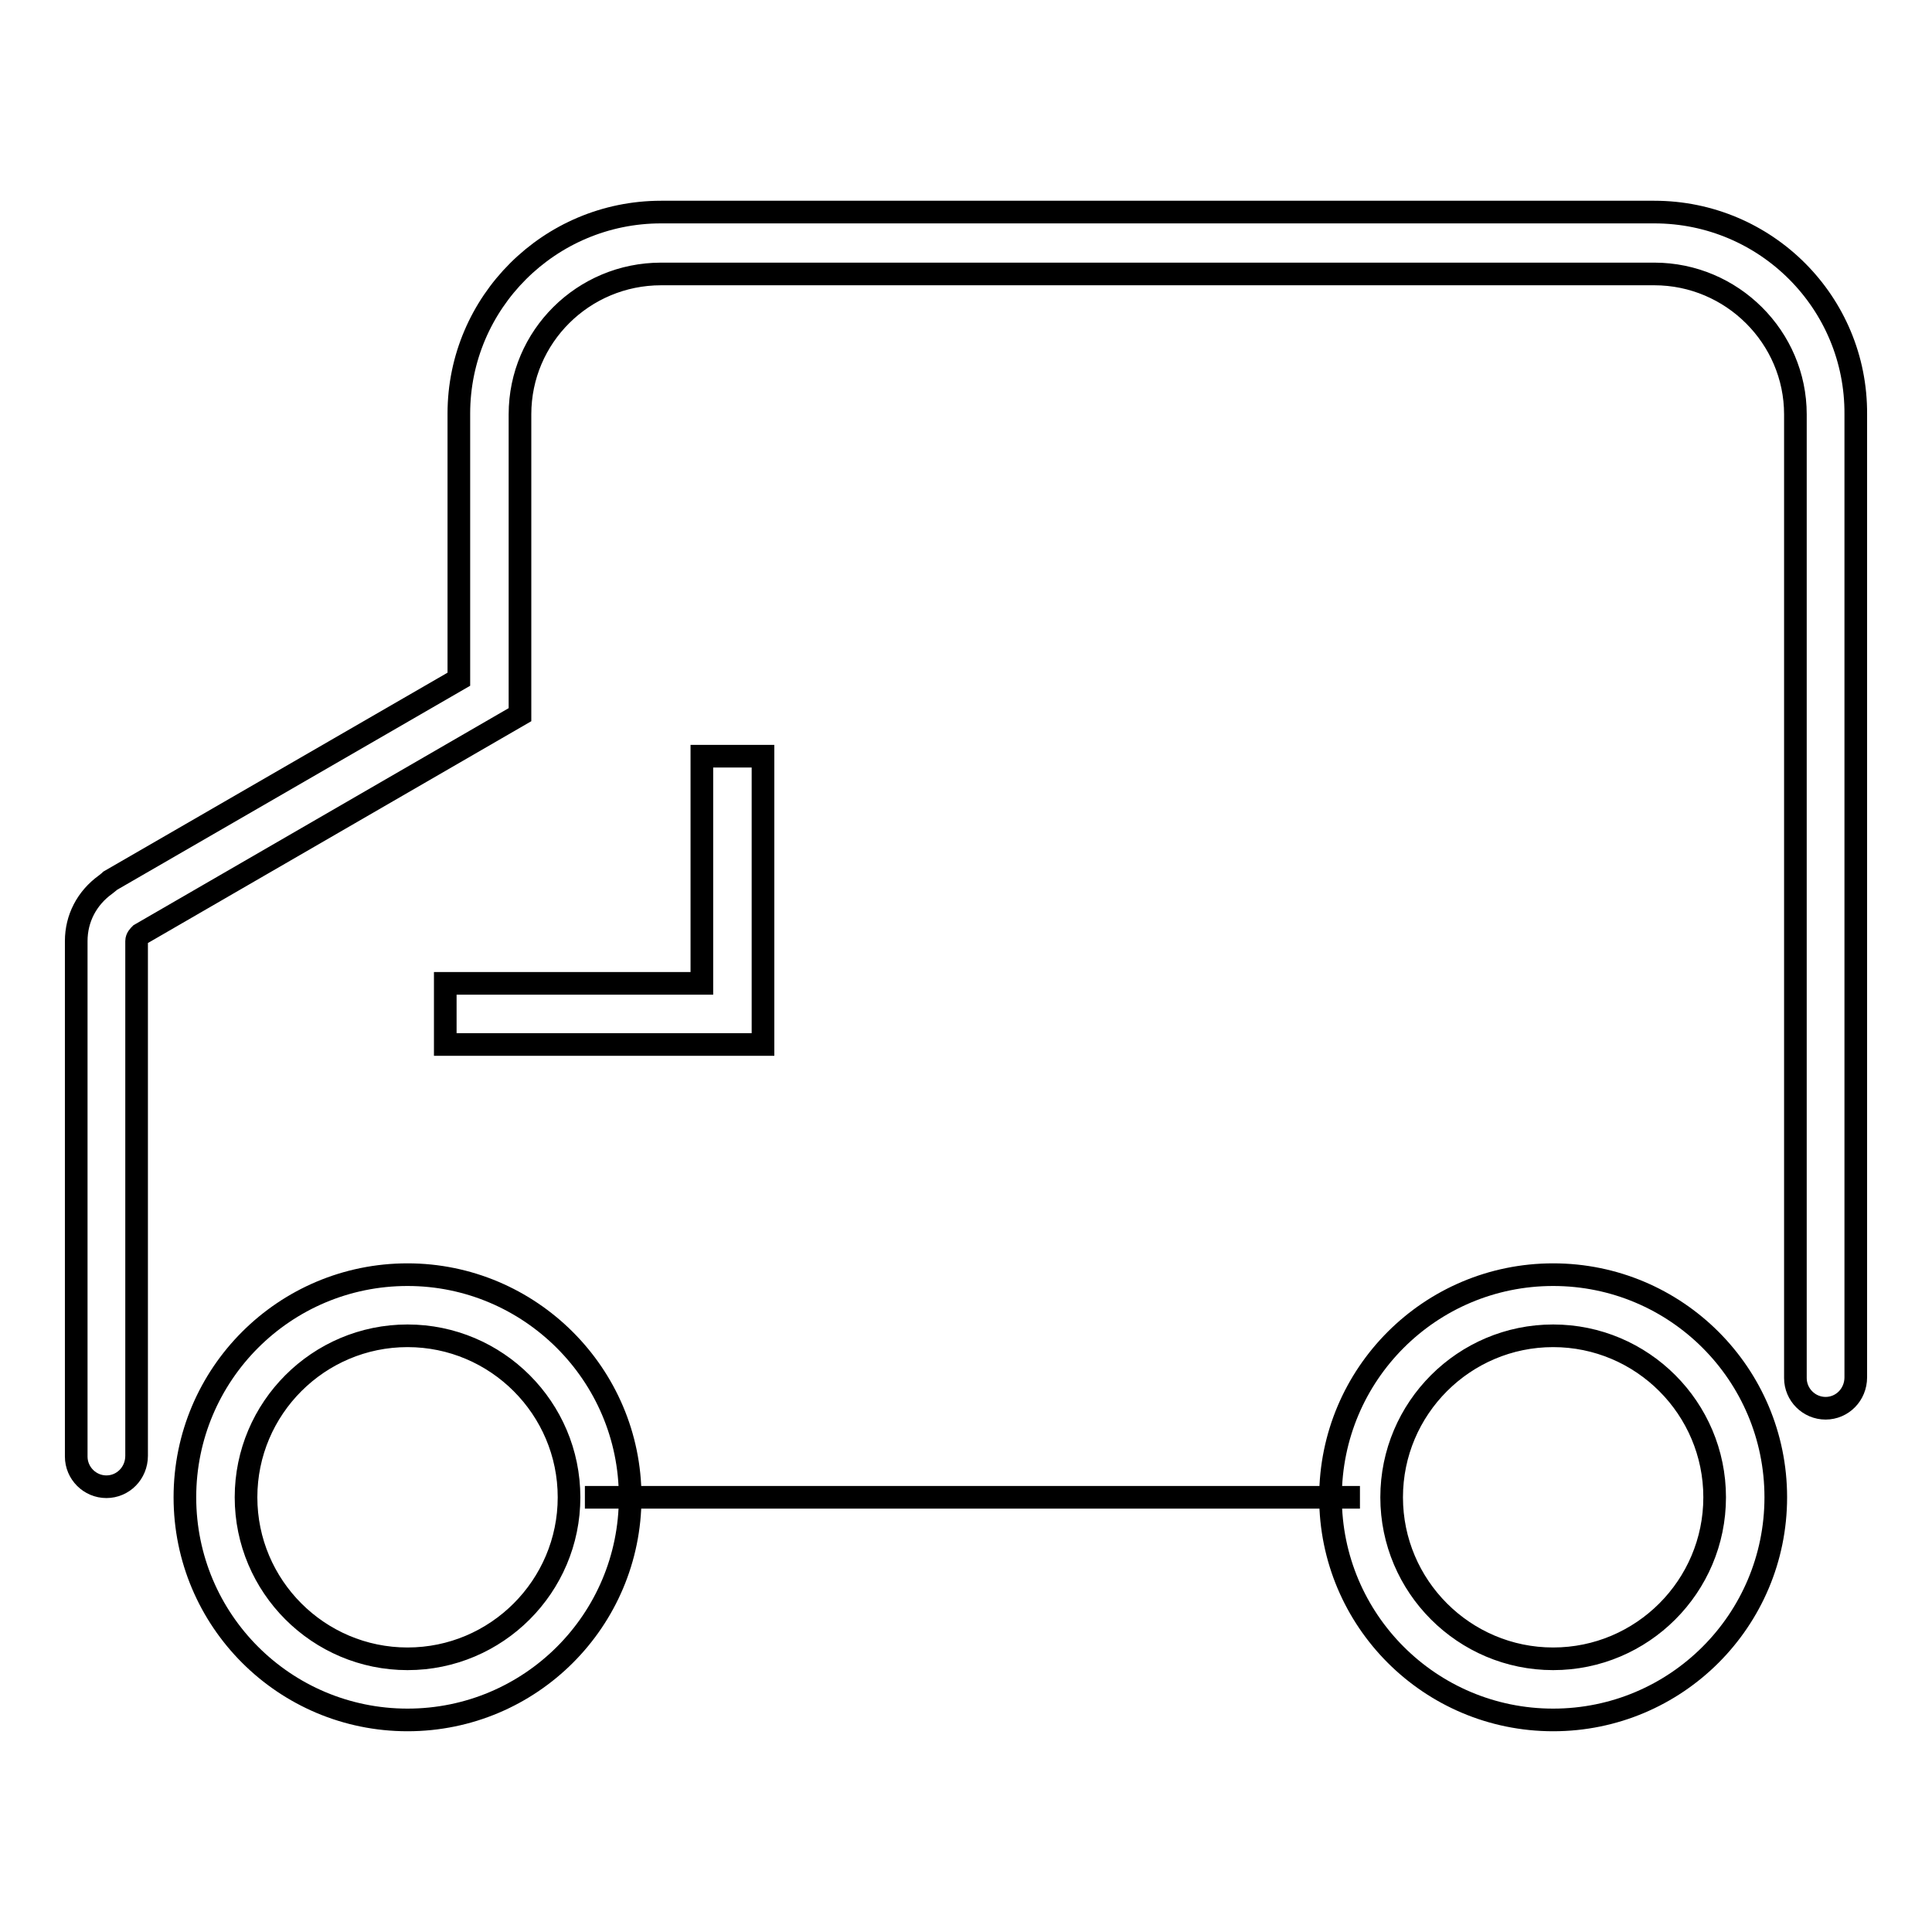 <?xml version="1.0" encoding="utf-8"?>
<!-- Svg Vector Icons : http://www.onlinewebfonts.com/icon -->
<!DOCTYPE svg PUBLIC "-//W3C//DTD SVG 1.1//EN" "http://www.w3.org/Graphics/SVG/1.1/DTD/svg11.dtd">
<svg version="1.1" xmlns="http://www.w3.org/2000/svg" xmlns:xlink="http://www.w3.org/1999/xlink" x="0px" y="0px" viewBox="0 0 256 256" enable-background="new 0 0 256 256" xml:space="preserve">
<g><g><path stroke-width="3" fill-opacity="0" stroke="#000000"  d="M191.6,198.4"/><path stroke-width="3" fill-opacity="0" stroke="#000000"  d="M219.2,28.1H87.6c-14.8,0-26.8,12-26.8,26.7V90l-46.2,26.7l-0.1,0.1l-0.5,0.4c-2.5,1.8-3.9,4.5-3.9,7.5v68.3c0,2.2,1.8,4,4,4c2.2,0,4-1.8,4-4.1v-68.2c0-0.4,0.3-0.7,0.5-0.9l50.3-29.1V54.9c0-10.3,8.4-18.6,18.7-18.6h131.6c10.3,0,18.7,8.4,18.7,18.6v127.7c0,2.2,1.8,4,4,4c2.2,0,4-1.8,4-4.1V54.9C246,40.1,234,28.1,219.2,28.1z"/><path stroke-width="3" fill-opacity="0" stroke="#000000"  d="M93,130.3H59v8.1h42.1v-38.2H93V130.3z"/><path stroke-width="3" fill-opacity="0" stroke="#000000"  d="M54,168.9c-16.3,0-29.5,13.2-29.5,29.5c0,16.3,13.2,29.5,29.5,29.5c16.3,0,29.5-13.2,29.5-29.5C83.5,182.1,70.2,168.9,54,168.9z M54,219.8c-11.8,0-21.4-9.6-21.4-21.4S42.2,177,54,177c11.8,0,21.4,9.6,21.4,21.4S65.8,219.8,54,219.8z"/><path stroke-width="3" fill-opacity="0" stroke="#000000"  d="M205.8,168.9c-16.3,0-29.5,13.2-29.5,29.5c0,16.3,13.2,29.5,29.5,29.5c16.3,0,29.5-13.2,29.5-29.5C235.3,182.1,222.1,168.9,205.8,168.9z M205.8,219.8c-11.8,0-21.4-9.6-21.4-21.4S194,177,205.8,177c11.8,0,21.4,9.6,21.4,21.4C227.2,210.2,217.6,219.8,205.8,219.8z"/><path stroke-width="3" fill-opacity="0" stroke="#000000"  d="M77.5,198.4h102.7H77.5z"/></g></g>
</svg>